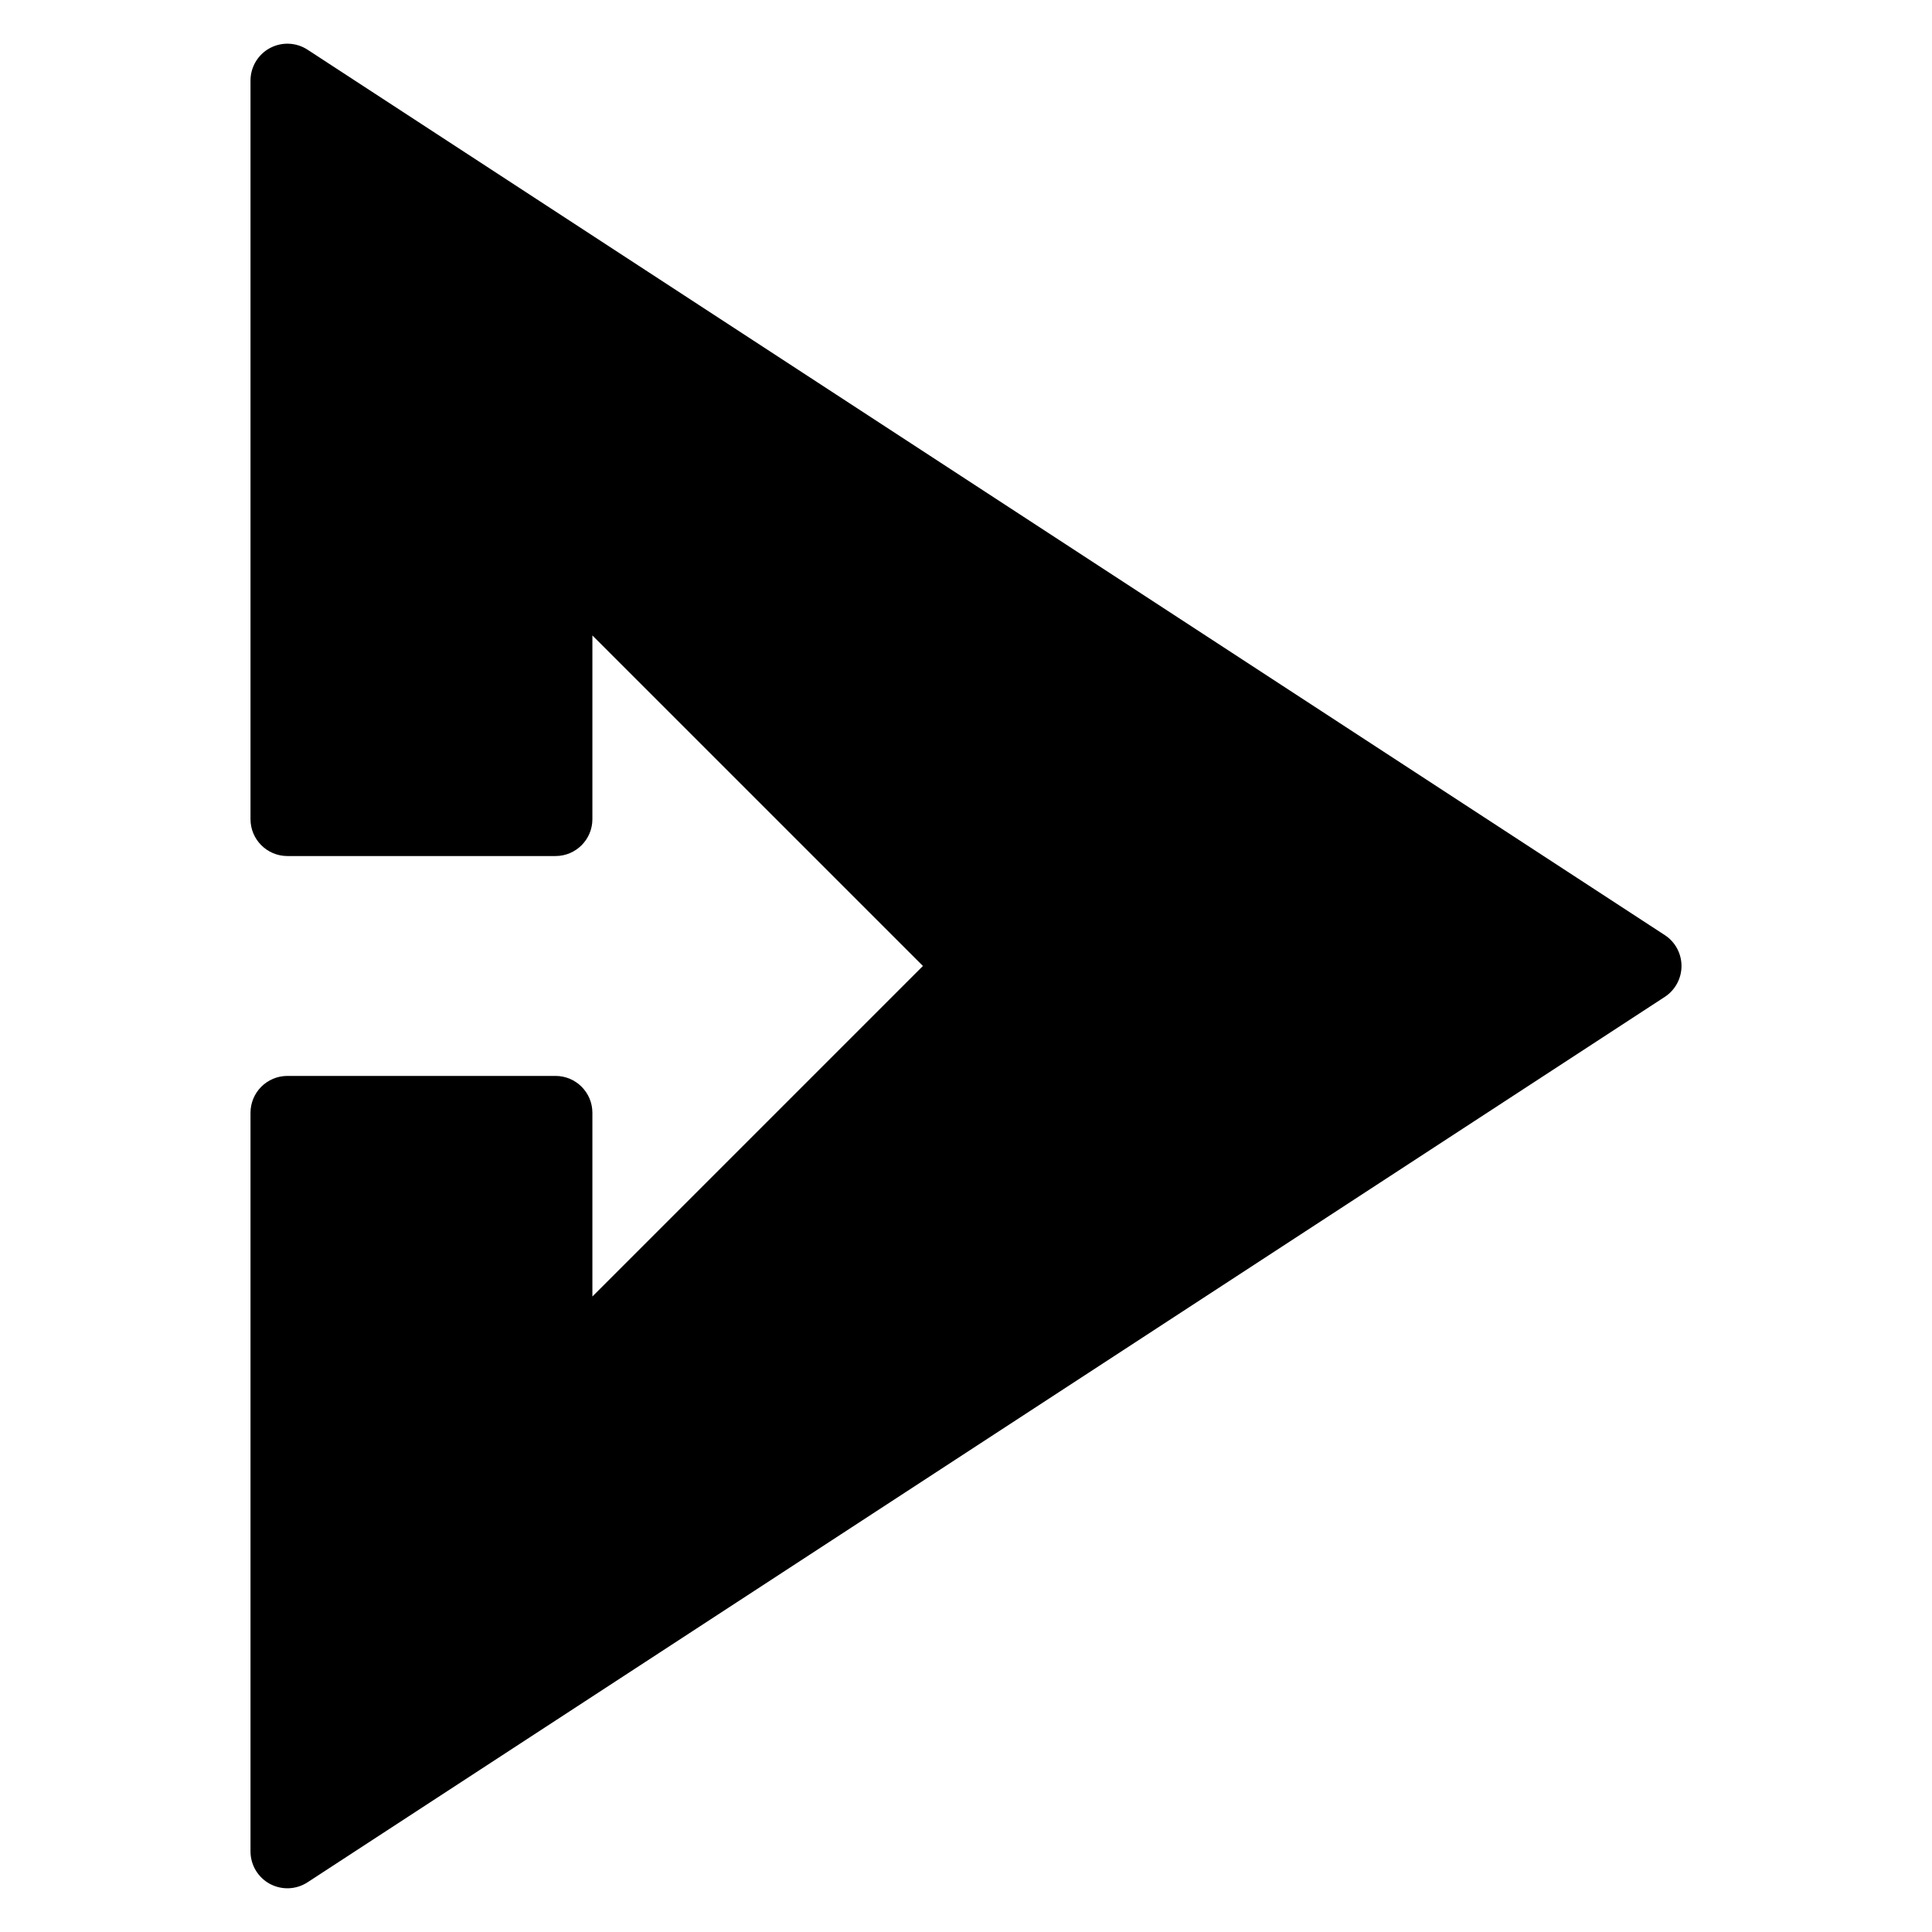 <?xml version="1.0" encoding="UTF-8"?>
<!-- Uploaded to: ICON Repo, www.iconrepo.com, Generator: ICON Repo Mixer Tools -->
<svg fill="#000000" width="800px" height="800px" version="1.1" viewBox="144 144 512 512" xmlns="http://www.w3.org/2000/svg">
 <path d="m300.99 312.41v48.672c0 5.402-4.375 9.777-9.777 9.777h-71.051c-5.402 0-9.777-4.375-9.777-9.777v-195.73c0-3.586 1.965-6.891 5.117-8.594 3.156-1.711 6.992-1.551 10 0.41l359.68 234.64c2.769 1.801 4.434 4.883 4.434 8.188 0 3.301-1.668 6.387-4.434 8.191l-359.68 234.64c-3.008 1.961-6.844 2.113-10 0.41-3.152-1.711-5.117-5.008-5.117-8.602v-195.73c0-5.398 4.375-9.777 9.777-9.777h71.051c5.402 0 9.777 4.379 9.777 9.777v48.676l87.594-87.594-87.594-87.59z" fill-rule="evenodd"/>
</svg>